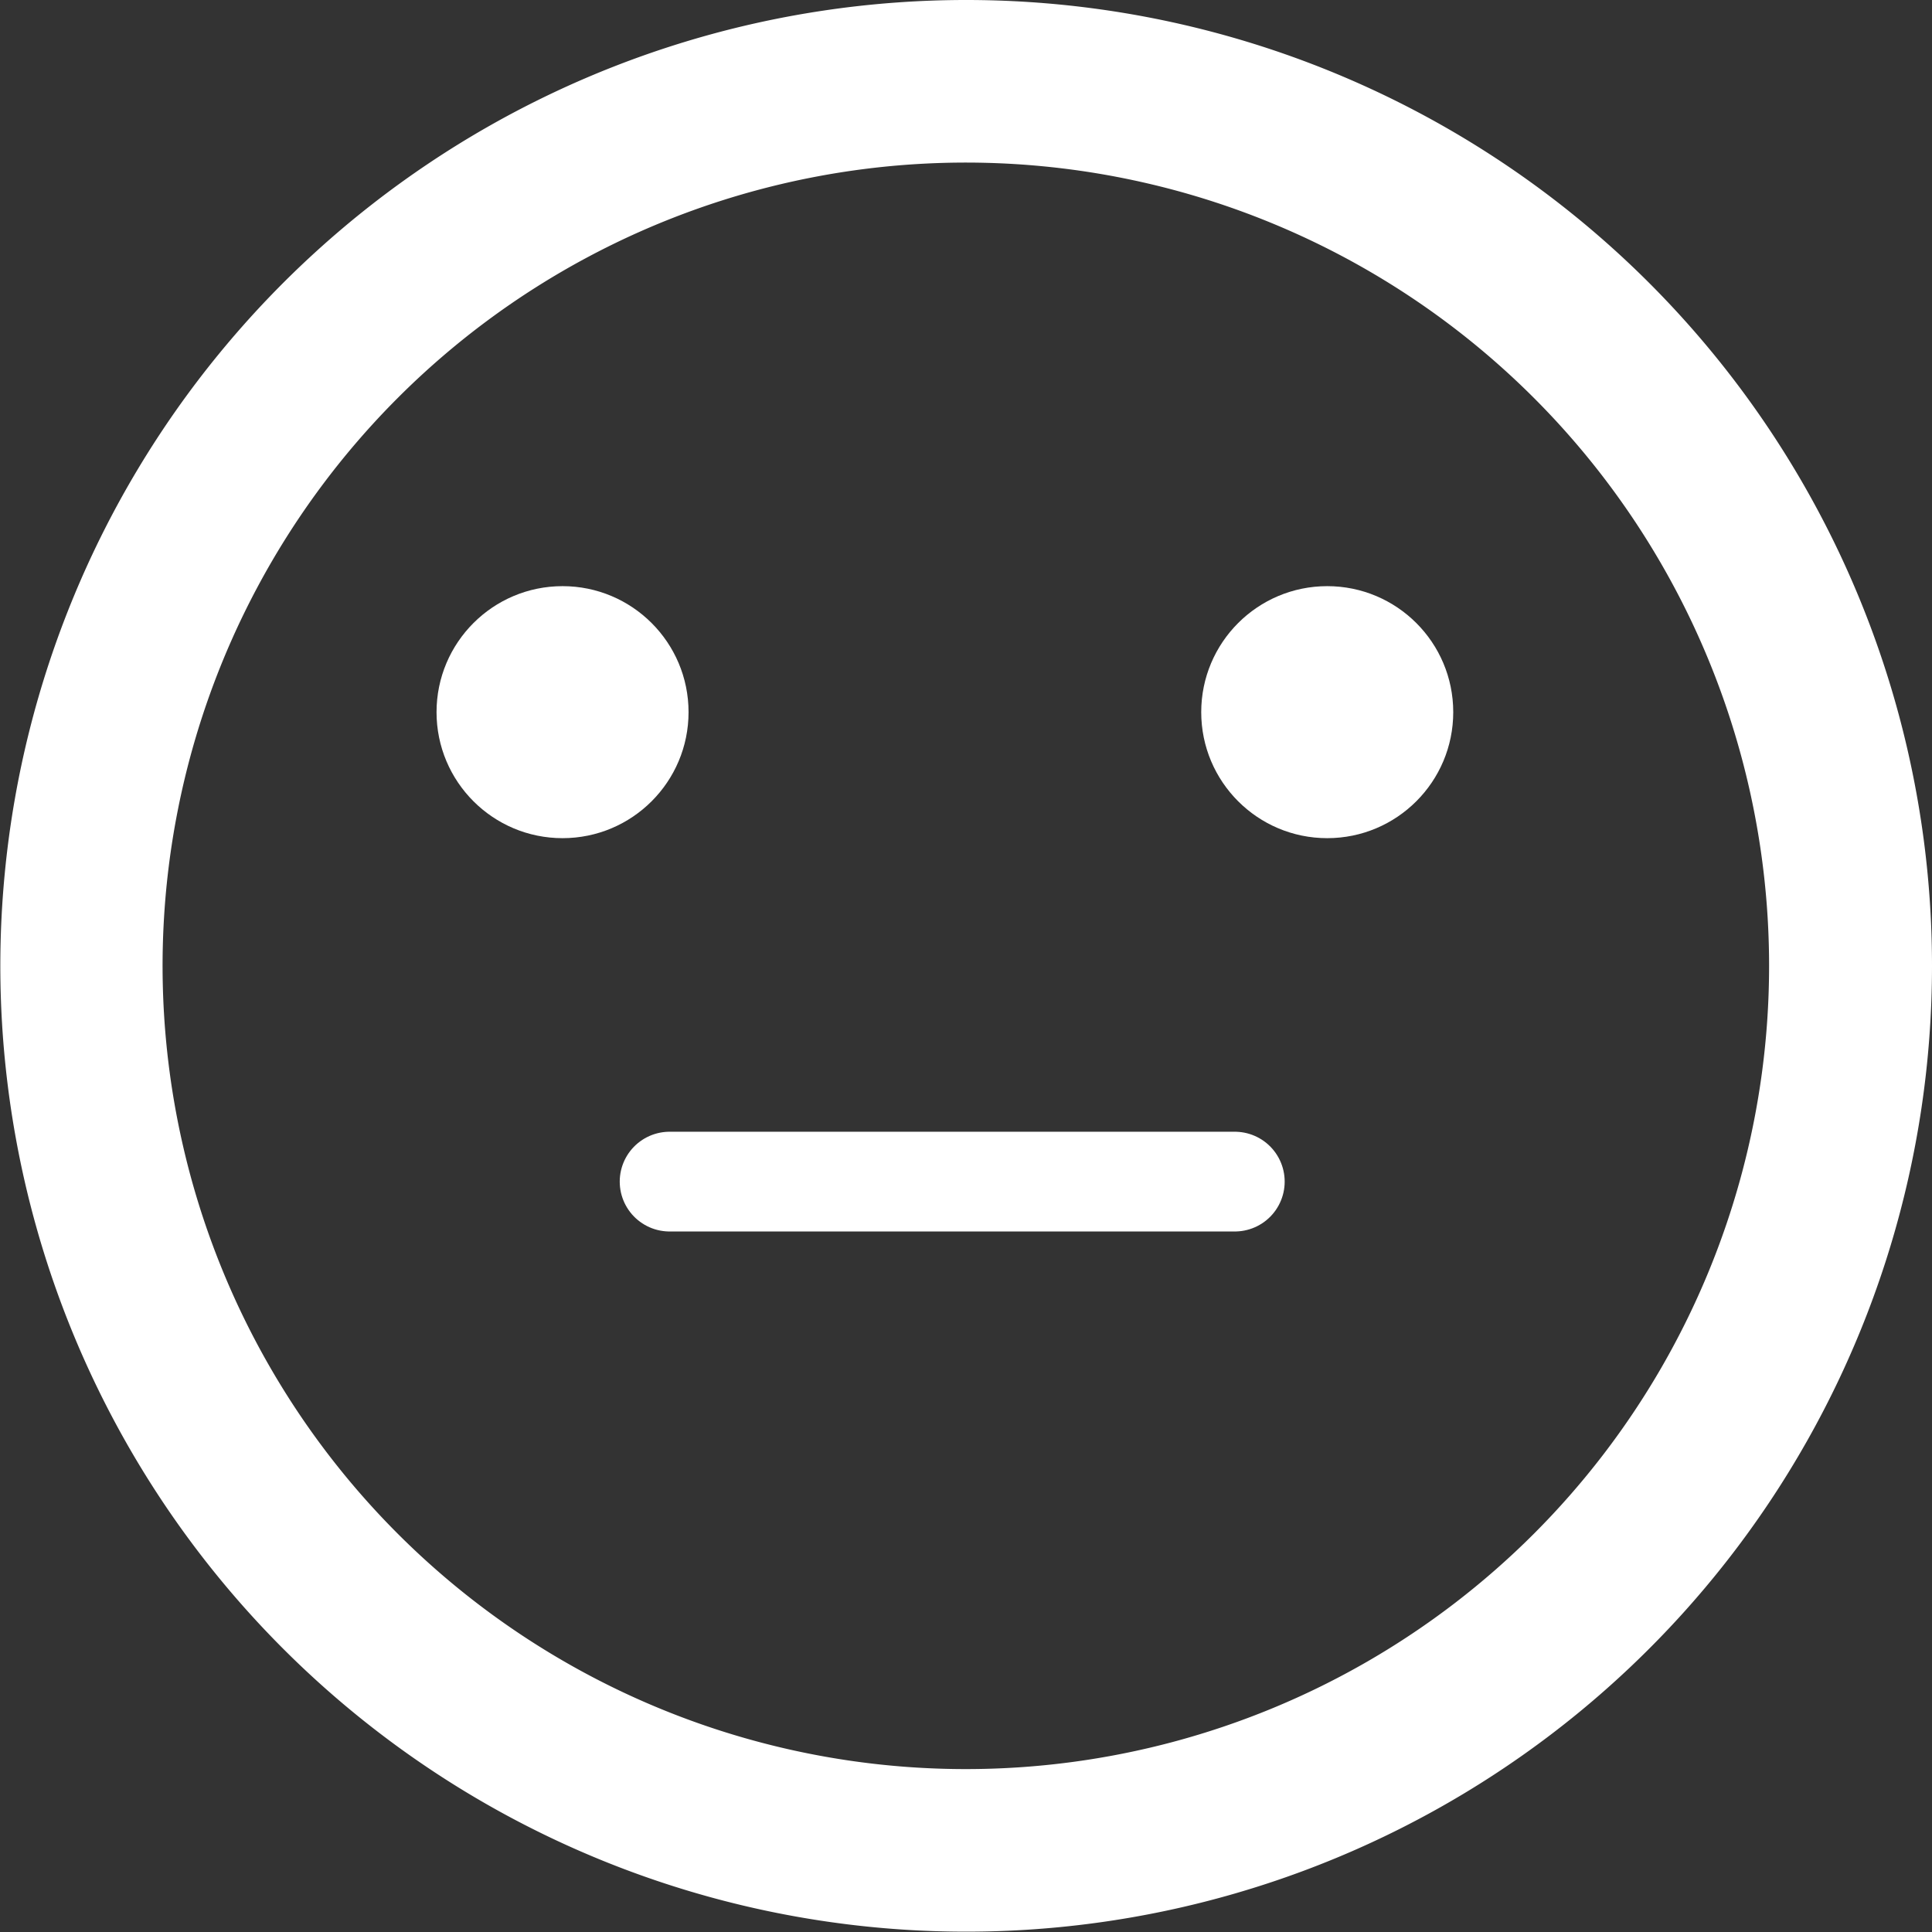 <svg xmlns="http://www.w3.org/2000/svg" viewBox="0 0 58.11 58.11"><rect x="0" y="0" width="58.11" height="58.11" fill="#333333" stroke="none"/><title>Asset 3</title><g id="Layer_2" data-name="Layer 2"><g id="Average"><path id="Head" d="M29.05.5A28.55,28.55,0,1,0,57.61,29.05,28.55,28.55,0,0,0,29.05.5Zm0,53.21A24.66,24.66,0,1,1,53.71,29.05,24.66,24.66,0,0,1,29.05,53.71Z" fill="#fff" stroke="#fff" stroke-miterlimit="10"/><line id="Mouth" x1="20.14" y1="35.54" x2="37.14" y2="35.54" fill="none" stroke="#fff" stroke-linecap="round" stroke-miterlimit="10" stroke-width="3"/><g id="Eyes"><circle id="L_Eye" data-name="L Eye" cx="16.92" cy="21.42" r="3.79" fill="#fff"/><circle id="R_Eye" data-name="R Eye" cx="39.92" cy="21.42" r="3.79" fill="#fff"/></g></g></g></svg>
